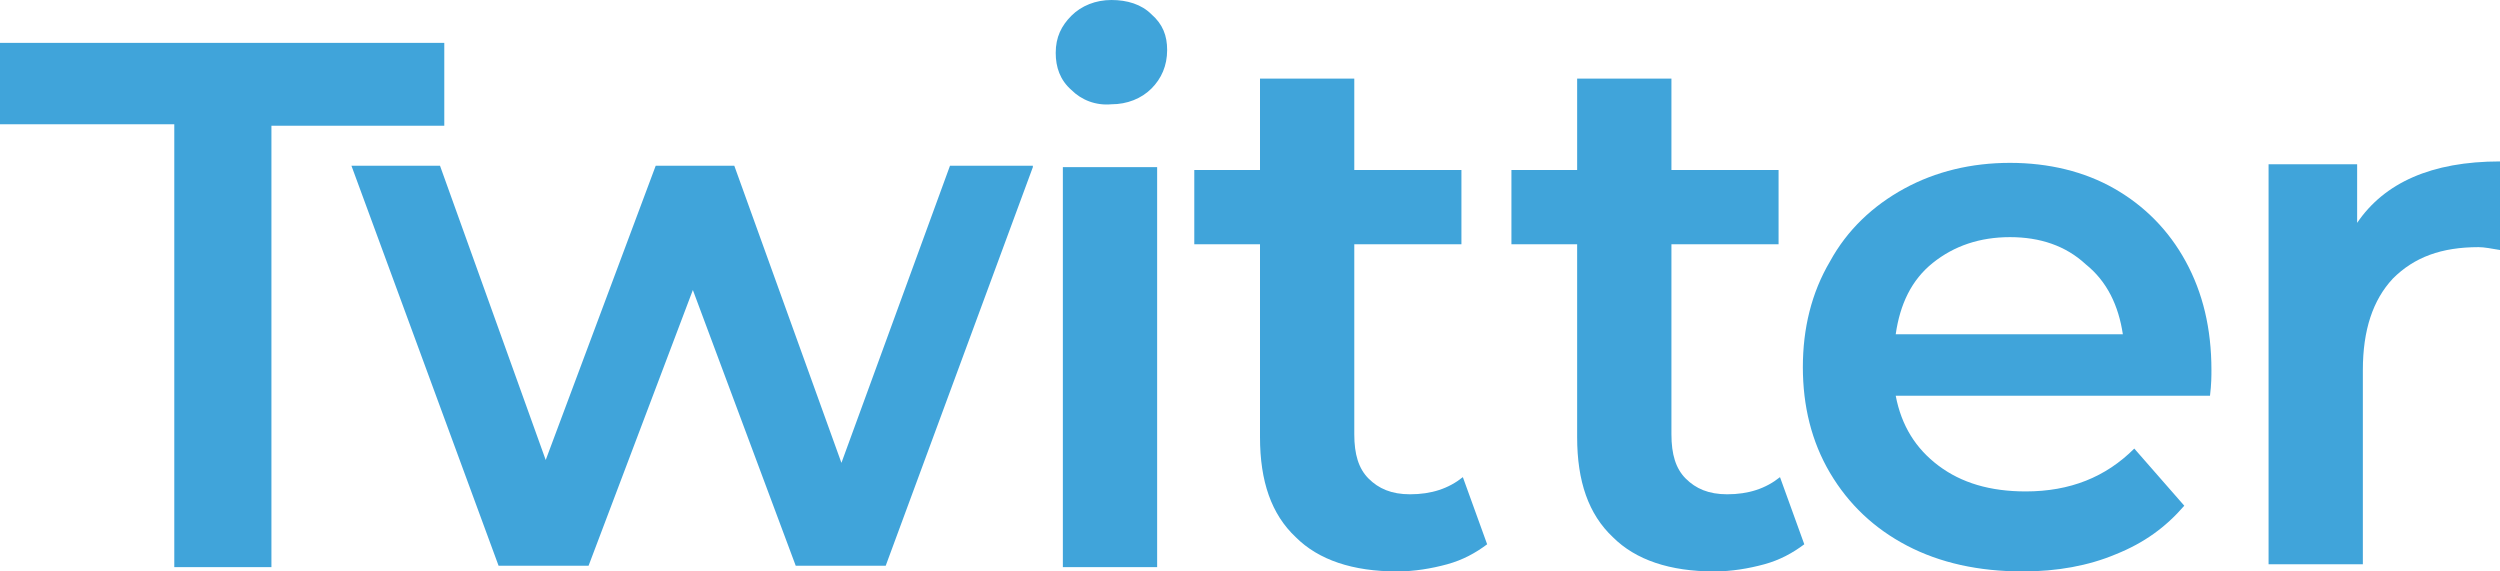 <?xml version="1.0" encoding="utf-8"?>
<!-- Generator: Adobe Illustrator 26.0.1, SVG Export Plug-In . SVG Version: 6.00 Build 0)  -->
<svg version="1.1" id="Слой_1" xmlns="http://www.w3.org/2000/svg" xmlns:xlink="http://www.w3.org/1999/xlink" x="0px" y="0px"
	 viewBox="0 0 175 40" style="enable-background:new 0 0 175 40;" xml:space="preserve">
<style type="text/css">
	.Тень{fill:none;}
	.Внешнее_x0020_свечение_x0020_5_x0020_pt_x002E_{fill:none;}
	.Синий_x0020_неон{fill:none;stroke:#8AACDA;stroke-width:7;stroke-linecap:round;stroke-linejoin:round;}
	.Выделение_x0020_желтым{fill:url(#SVGID_1_);stroke:#FFFFFF;stroke-width:0.363;stroke-miterlimit:1;}
	.Джайв_GS{fill:#FFDD00;}
	.Алиса_GS{fill:#A6D0E4;}
	.st0{fill:#40A4DA;}
</style>
<linearGradient id="SVGID_1_" gradientUnits="userSpaceOnUse" x1="77.413" y1="71.511" x2="77.413" y2="70.511">
	<stop  offset="0" style="stop-color:#656565"/>
	<stop  offset="0.618" style="stop-color:#1B1B1B"/>
	<stop  offset="0.629" style="stop-color:#545454"/>
	<stop  offset="0.983" style="stop-color:#3E3E3E"/>
</linearGradient>
<g>
	<path class="st0" d="M12.2,8.7H0V3h31.1v5.8H19v30.9h-6.8V8.7z"/>
	<path class="st0" d="M72.3,11.7L62,39.6h-6.3l-7.2-19.3l-7.3,19.3h-6.3l-10.3-28h6.2l7.4,20.6l7.7-20.6h5.5l7.5,20.8l7.6-20.8H72.3
		z"/>
	<path class="st0" d="M75,6.3c-0.8-0.7-1.1-1.6-1.1-2.6c0-1.1,0.4-1.9,1.1-2.6C75.7,0.4,76.7,0,77.8,0c1.1,0,2.1,0.3,2.8,1
		c0.8,0.7,1.1,1.5,1.1,2.5c0,1.1-0.4,2-1.1,2.7c-0.7,0.7-1.7,1.1-2.8,1.1C76.7,7.4,75.7,7,75,6.3z M74.5,11.7H81v28h-6.6V11.7z"/>
	<path class="st0" d="M104.1,38.1c-0.8,0.6-1.7,1.1-2.8,1.4c-1.1,0.3-2.3,0.5-3.5,0.5c-3.1,0-5.5-0.8-7.1-2.4
		c-1.7-1.6-2.5-3.9-2.5-7V17.1h-4.6v-5.2h4.6V5.5h6.6v6.4h7.5v5.2h-7.5v13.3c0,1.4,0.3,2.4,1,3.1c0.7,0.7,1.6,1.1,2.9,1.1
		c1.5,0,2.7-0.4,3.7-1.2L104.1,38.1z"/>
	<path class="st0" d="M126.3,38.1c-0.8,0.6-1.7,1.1-2.8,1.4c-1.1,0.3-2.3,0.5-3.5,0.5c-3.1,0-5.5-0.8-7.1-2.4
		c-1.7-1.6-2.5-3.9-2.5-7V17.1h-4.6v-5.2h4.6V5.5h6.6v6.4h7.5v5.2H117v13.3c0,1.4,0.3,2.4,1,3.1c0.7,0.7,1.6,1.1,2.9,1.1
		c1.5,0,2.7-0.4,3.7-1.2L126.3,38.1z"/>
	<path class="st0" d="M154.7,27.7h-22c0.4,2.1,1.4,3.7,3,4.9c1.6,1.2,3.6,1.8,6.1,1.8c3.1,0,5.6-1,7.6-3l3.5,4
		c-1.3,1.5-2.8,2.6-4.8,3.4c-1.9,0.8-4.1,1.2-6.5,1.2c-3.1,0-5.8-0.6-8.1-1.8c-2.3-1.2-4.1-2.9-5.4-5.1c-1.3-2.2-1.9-4.7-1.9-7.4
		c0-2.7,0.6-5.2,1.9-7.4c1.2-2.2,3-3.9,5.2-5.1c2.2-1.2,4.7-1.8,7.4-1.8c2.7,0,5.2,0.6,7.3,1.8c2.1,1.2,3.8,2.9,5,5.1
		c1.2,2.2,1.8,4.7,1.8,7.6C154.8,26.3,154.8,26.9,154.7,27.7z M135.3,18.4c-1.5,1.2-2.3,2.9-2.6,5h15.9c-0.3-2-1.1-3.7-2.6-4.9
		c-1.4-1.3-3.2-1.9-5.3-1.9C138.6,16.6,136.8,17.2,135.3,18.4z"/>
	<path class="st0" d="M175,11.3v6.2c-0.6-0.1-1.1-0.2-1.5-0.2c-2.6,0-4.5,0.7-6,2.2c-1.4,1.5-2.1,3.6-2.1,6.4v13.6h-6.6v-28h6.2v4.1
		C166.9,12.8,170.2,11.3,175,11.3z"/>
</g>
</svg>
